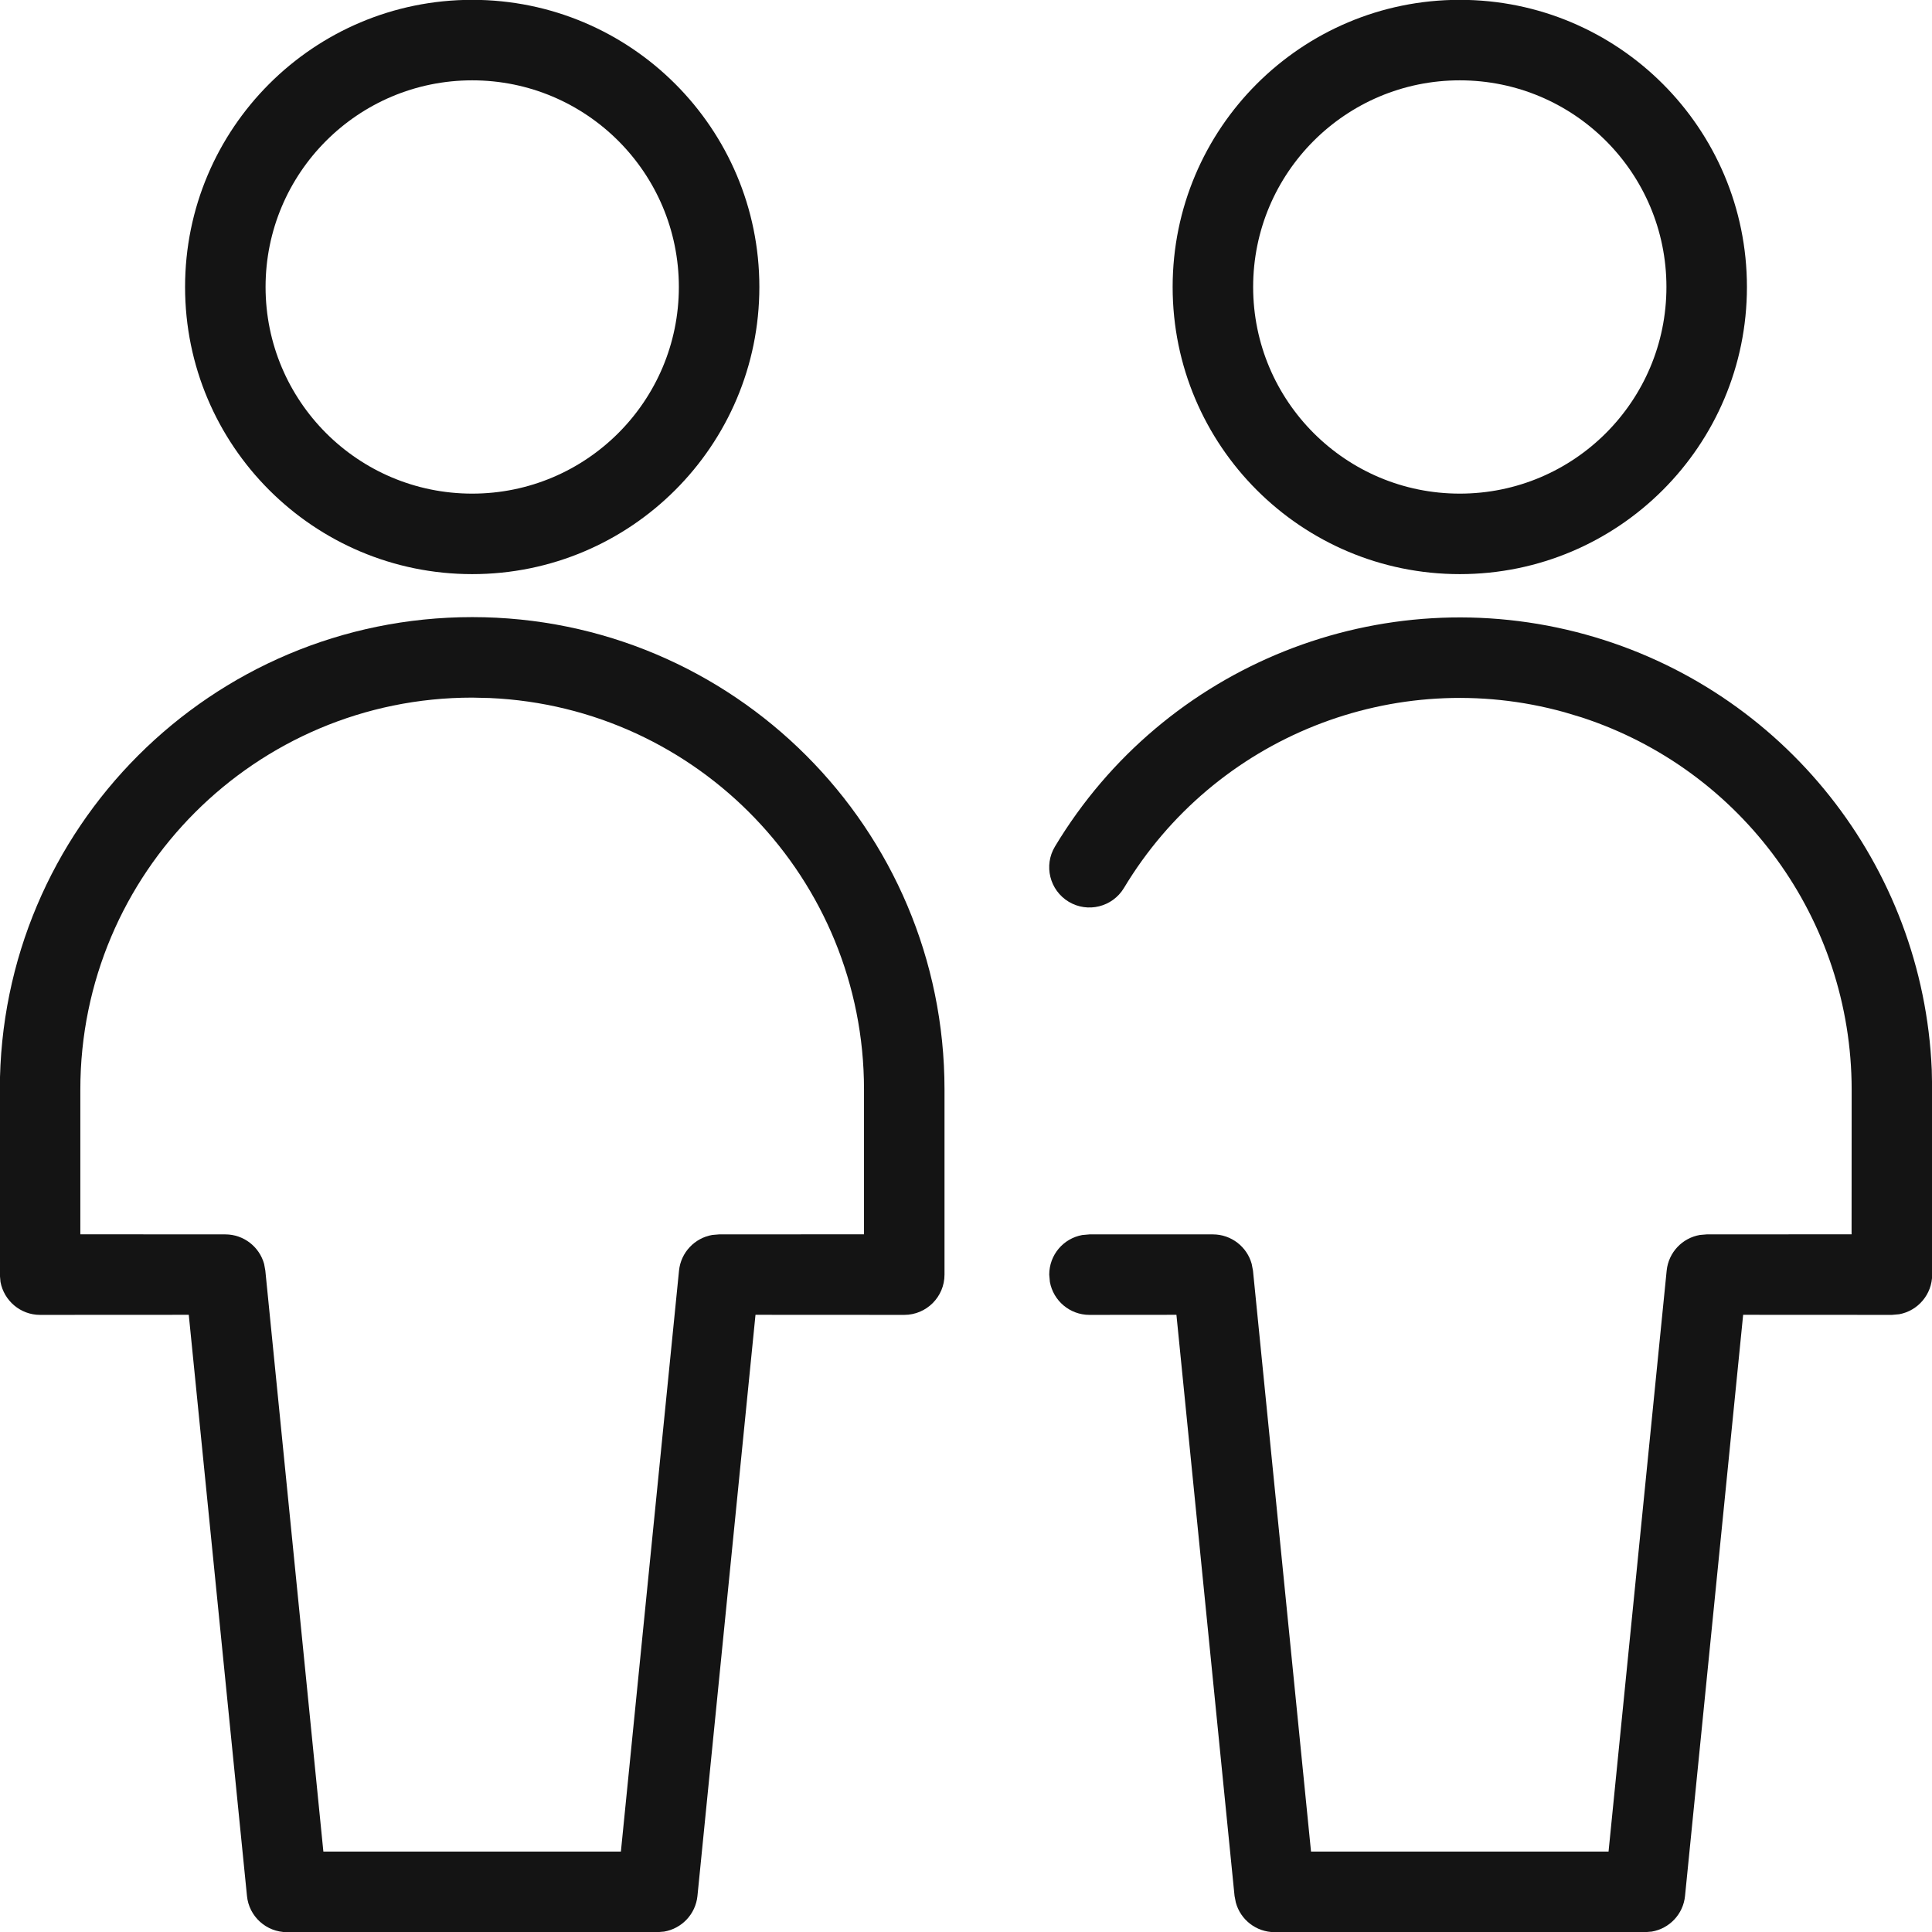 <?xml version="1.0" encoding="UTF-8"?>
<svg width="24px" height="24px" viewBox="0 0 24 24" version="1.1" xmlns="http://www.w3.org/2000/svg" xmlns:xlink="http://www.w3.org/1999/xlink">
    <!-- Generator: Sketch 60 (88103) - https://sketch.com -->
    <title>Icon/Graphic/Couple</title>
    <desc>Created with Sketch.</desc>
    <g id="Icon/Graphic/Couple" stroke="none" stroke-width="1" fill="none" fill-rule="evenodd">
        <g id="Group" transform="translate(-1, -1)" fill-rule="nonzero">
            <path d="M6.866,8.666 C10.106,8.666 12.733,11.293 12.733,14.534 L12.733,14.534 L12.733,16.834 C12.733,17.11 12.509,17.334 12.233,17.334 L12.233,17.334 L10.385,17.333 L9.664,24.552 C9.641,24.779 9.468,24.958 9.25,24.995 L9.25,24.995 L9.166,25.002 L4.565,25.002 C4.308,25.002 4.093,24.807 4.068,24.552 L4.068,24.552 L3.345,17.333 L1.498,17.334 C1.253,17.334 1.049,17.157 1.006,16.924 L1.006,16.924 L0.998,16.834 L0.998,14.534 C0.998,11.293 3.625,8.666 6.866,8.666 Z M6.866,9.666 C4.177,9.666 1.998,11.845 1.998,14.534 L1.998,14.534 L1.998,16.333 L3.799,16.334 C4.027,16.334 4.222,16.488 4.281,16.701 L4.281,16.701 L4.296,16.784 L5.017,24.001 L8.713,24.001 L9.435,16.784 C9.458,16.557 9.631,16.378 9.849,16.341 L9.849,16.341 L9.933,16.334 L11.733,16.333 L11.733,14.534 C11.733,11.918 9.67,9.784 7.082,9.671 L7.082,9.671 Z M6.866,0.998 C8.836,0.998 10.433,2.595 10.433,4.565 C10.433,6.535 8.836,8.132 6.866,8.132 C4.896,8.132 3.299,6.535 3.299,4.565 C3.299,2.595 4.896,0.998 6.866,0.998 Z M6.866,1.998 C5.448,1.998 4.299,3.147 4.299,4.565 C4.299,5.983 5.448,7.132 6.866,7.132 C8.283,7.132 9.433,5.983 9.433,4.565 C9.433,3.147 8.283,1.998 6.866,1.998 Z" id="Combined-Shape" fill="#141414"></path>
            <path d="M20.7,8.883 C23.161,9.565 24.889,11.755 24.997,14.287 L25.002,14.534 L25.002,16.834 C25.002,17.079 24.825,17.284 24.592,17.326 L24.502,17.334 L22.654,17.333 L21.932,24.552 C21.91,24.779 21.737,24.958 21.519,24.995 L21.435,25.002 L16.834,25.002 C16.606,25.002 16.41,24.848 16.352,24.634 L16.336,24.552 L15.614,17.333 L14.534,17.334 C14.288,17.334 14.084,17.157 14.042,16.924 L14.034,16.834 C14.034,16.588 14.21,16.384 14.444,16.342 L14.534,16.334 L16.067,16.334 C16.295,16.334 16.491,16.488 16.549,16.701 L16.565,16.784 L17.286,24.001 L20.982,24.001 L21.704,16.784 C21.727,16.557 21.899,16.378 22.118,16.341 L22.201,16.334 L24.001,16.333 L24.002,14.534 C24,12.423 22.64,10.563 20.649,9.912 L20.433,9.847 C18.326,9.263 16.088,10.156 14.962,12.031 C14.82,12.267 14.513,12.344 14.276,12.202 C14.039,12.059 13.963,11.752 14.105,11.516 C15.463,9.256 18.16,8.18 20.7,8.883 Z M19.134,0.998 C21.104,0.998 22.701,2.595 22.701,4.565 C22.701,6.535 21.104,8.132 19.134,8.132 C17.164,8.132 15.567,6.535 15.567,4.565 C15.567,2.595 17.164,0.998 19.134,0.998 Z M19.134,1.998 C17.717,1.998 16.567,3.147 16.567,4.565 C16.567,5.983 17.717,7.132 19.134,7.132 C20.552,7.132 21.701,5.983 21.701,4.565 C21.701,3.147 20.552,1.998 19.134,1.998 Z" id="Combined-Shape" fill="#141414"></path>
        </g>
    </g>
</svg>